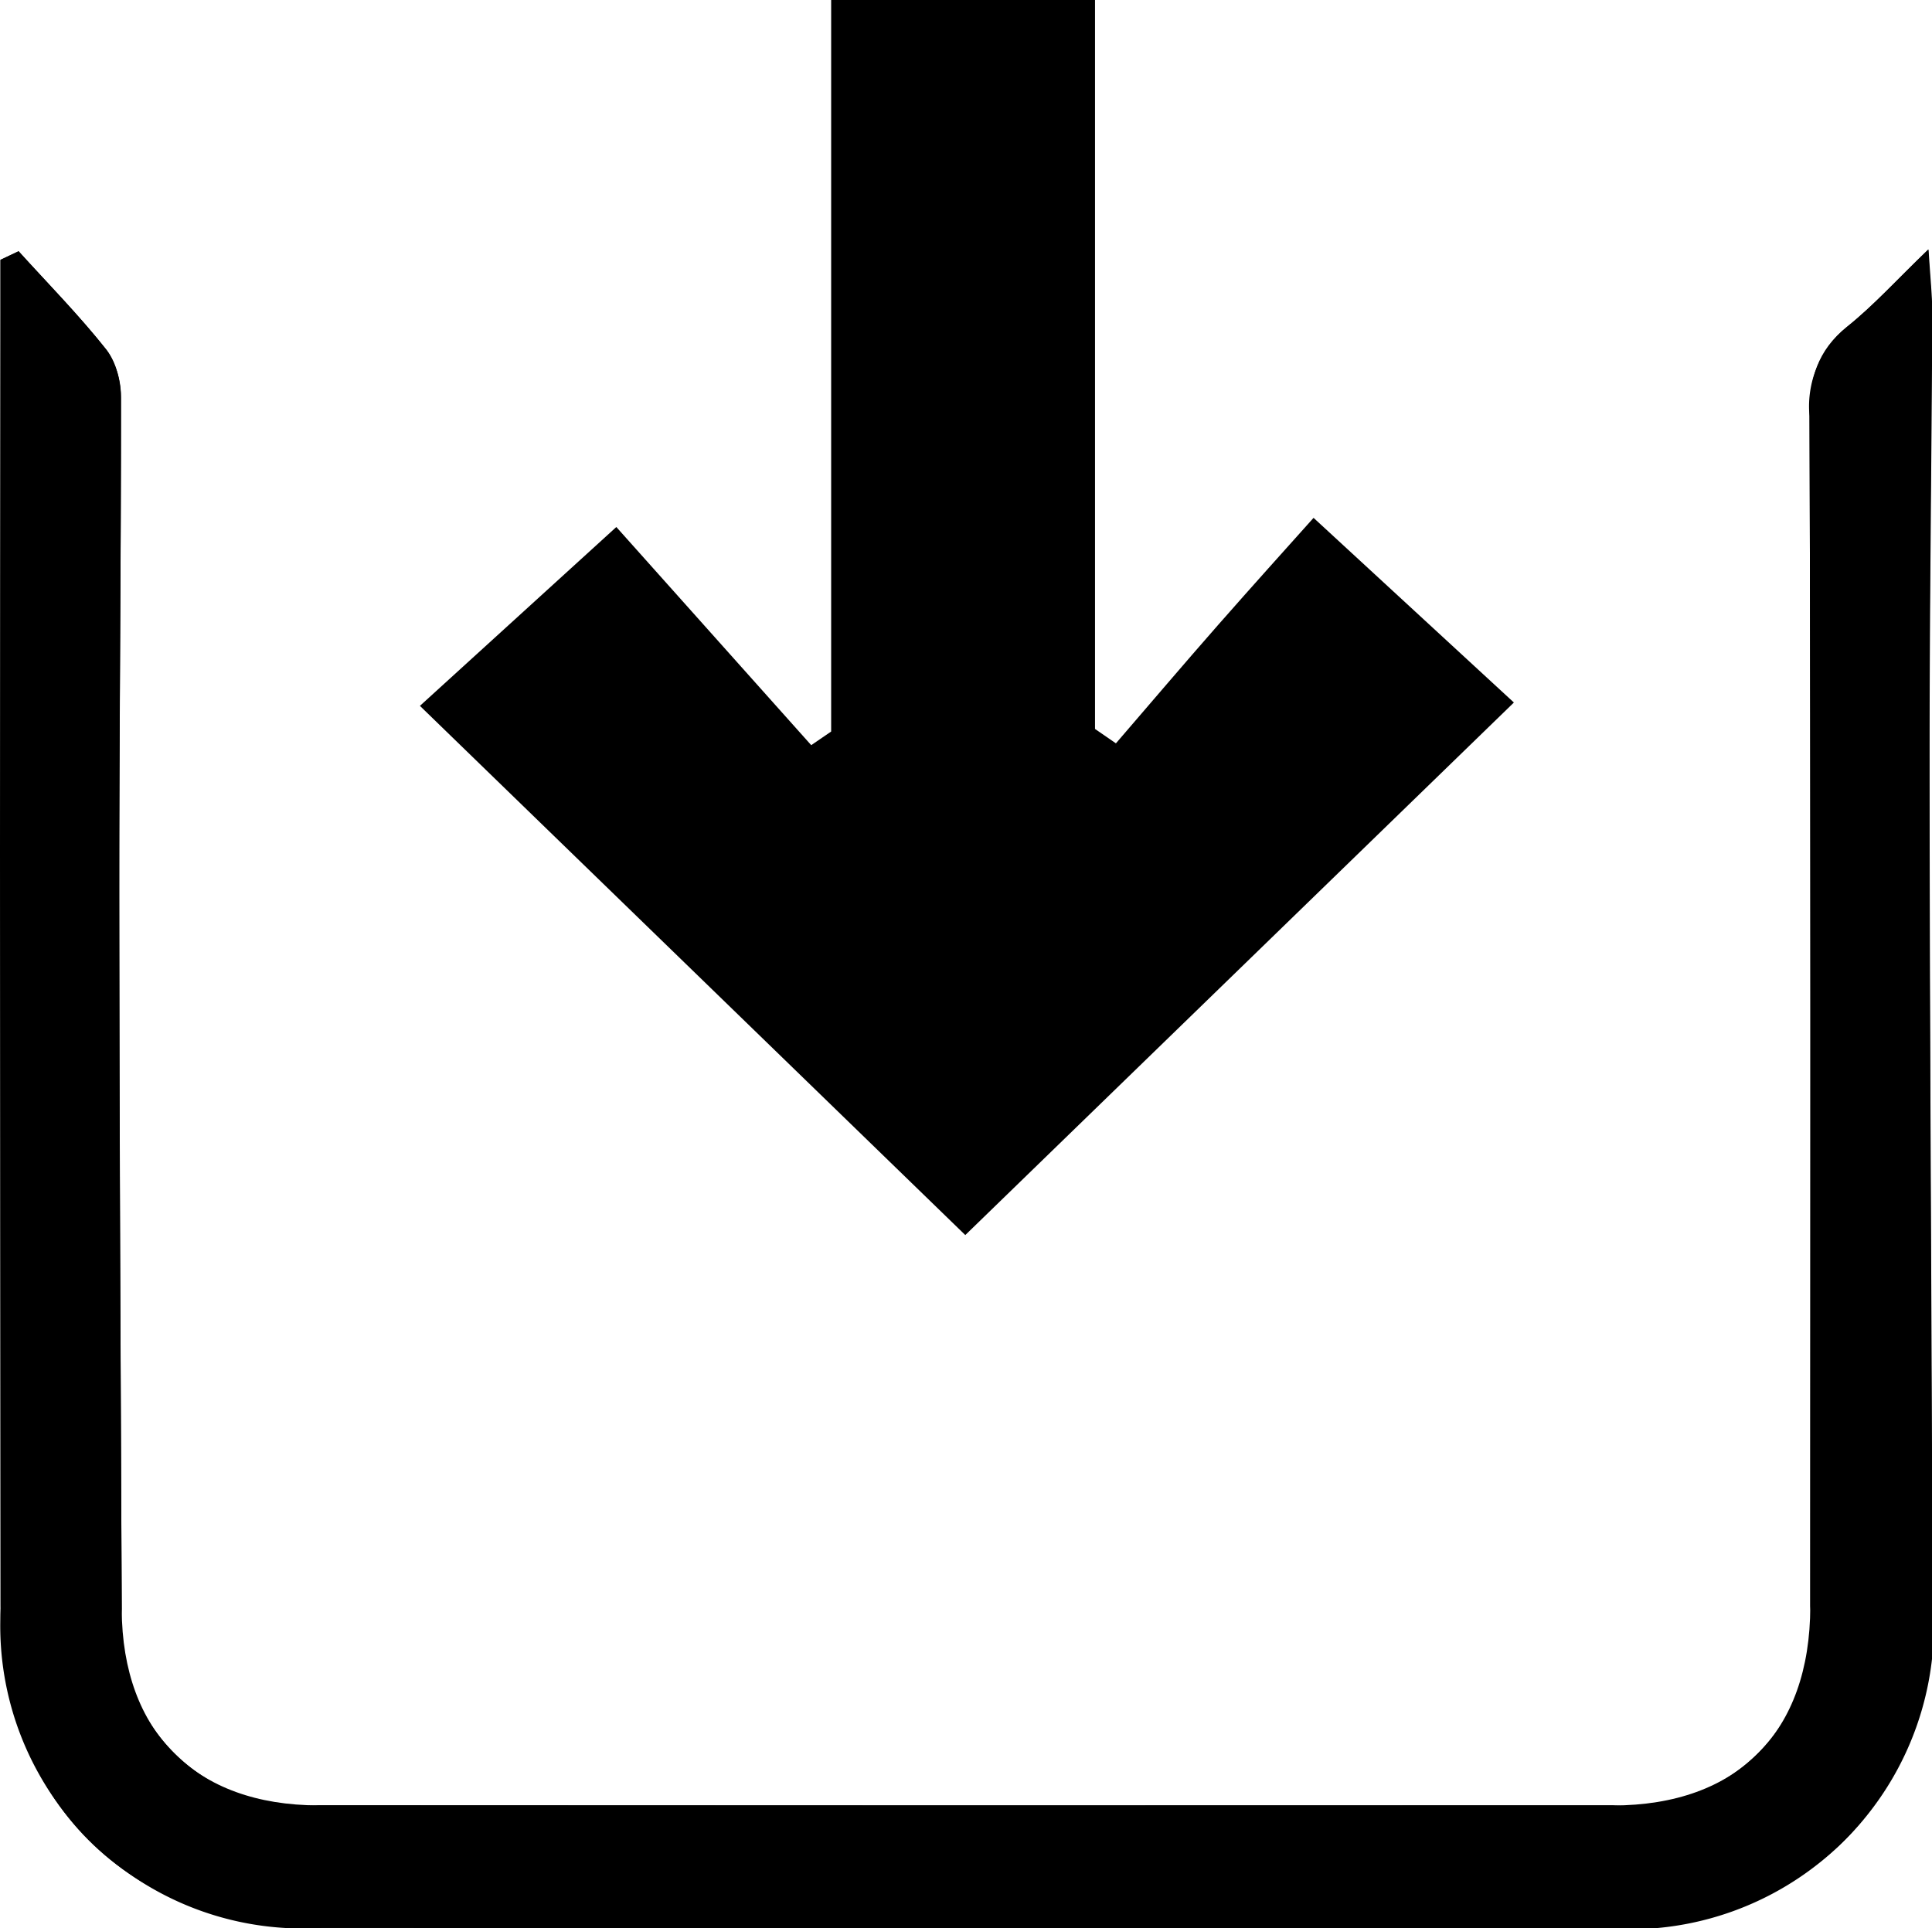 <svg xmlns="http://www.w3.org/2000/svg" width="20.253" height="20.214" viewBox="0 0 20.253 20.214">
  <g id="Group_11969" data-name="Group 11969" transform="translate(-1719.748 -6101.184)">
    <g id="Path_11695" data-name="Path 11695" transform="translate(1613.219 5950.289)">
      <path d="M106.724,153.529c.31.343.637.674.923,1.036a.876.876,0,0,1,.15.51c0,1.738-.019,3.477-.018,5.215,0,2.492.015,4.985.026,7.477a1.9,1.9,0,0,0,2.063,2.054q6.783,0,13.567,0a1.9,1.9,0,0,0,2.071-2.086c0-4.159.006-8.318-.008-12.477a1.071,1.071,0,0,1,.4-.941c.278-.223.519-.49.848-.807.018.3.04.492.039.688-.007,1.55-.029,3.1-.028,4.65,0,2.925.023,5.849.03,8.774a3.19,3.19,0,0,1-3.486,3.484q-6.7,0-13.393,0a3.171,3.171,0,0,1-3.369-3.38q0-3.957-.005-7.914,0-2.8,0-5.606,0-.294,0-.587Z" stroke="none"/>
      <path d="M 126.741 153.512 C 126.758 153.808 126.781 154.004 126.78 154.2 C 126.773 155.75 126.751 157.3 126.752 158.85 C 126.756 161.775 126.775 164.699 126.782 167.624 C 126.787 169.816 125.491 171.108 123.296 171.108 C 118.832 171.109 114.368 171.109 109.903 171.107 C 107.863 171.106 106.536 169.772 106.534 167.727 C 106.532 165.089 106.529 162.451 106.529 159.813 C 106.529 157.944 106.532 156.075 106.534 154.207 C 106.534 154.011 106.534 153.815 106.534 153.619 L 106.724 153.529 C 107.035 153.872 107.361 154.203 107.647 154.565 C 107.75 154.695 107.797 154.903 107.797 155.075 C 107.799 156.814 107.778 158.552 107.779 160.291 C 107.781 162.783 107.794 165.276 107.805 167.768 C 107.811 169.054 108.577 169.821 109.868 169.822 C 114.39 169.825 118.912 169.825 123.435 169.823 C 124.746 169.822 125.505 169.055 125.506 167.737 C 125.507 163.578 125.512 159.419 125.498 155.26 C 125.496 154.866 125.58 154.57 125.893 154.319 C 126.171 154.096 126.412 153.828 126.741 153.512 Z" stroke="none" fill="#000"/>
    </g>
    <path id="Path_11696" data-name="Path 11696" d="M164.538,131.208c.357-.414.711-.831,1.072-1.242s.712-.8,1-1.122l2.1,1.936-5.751,5.583-5.717-5.548,2.059-1.875,2.043,2.287.209-.143v-7.669h2.766v7.642Z" transform="translate(1566.908 5977.769)"/>
  </g>
</svg>
